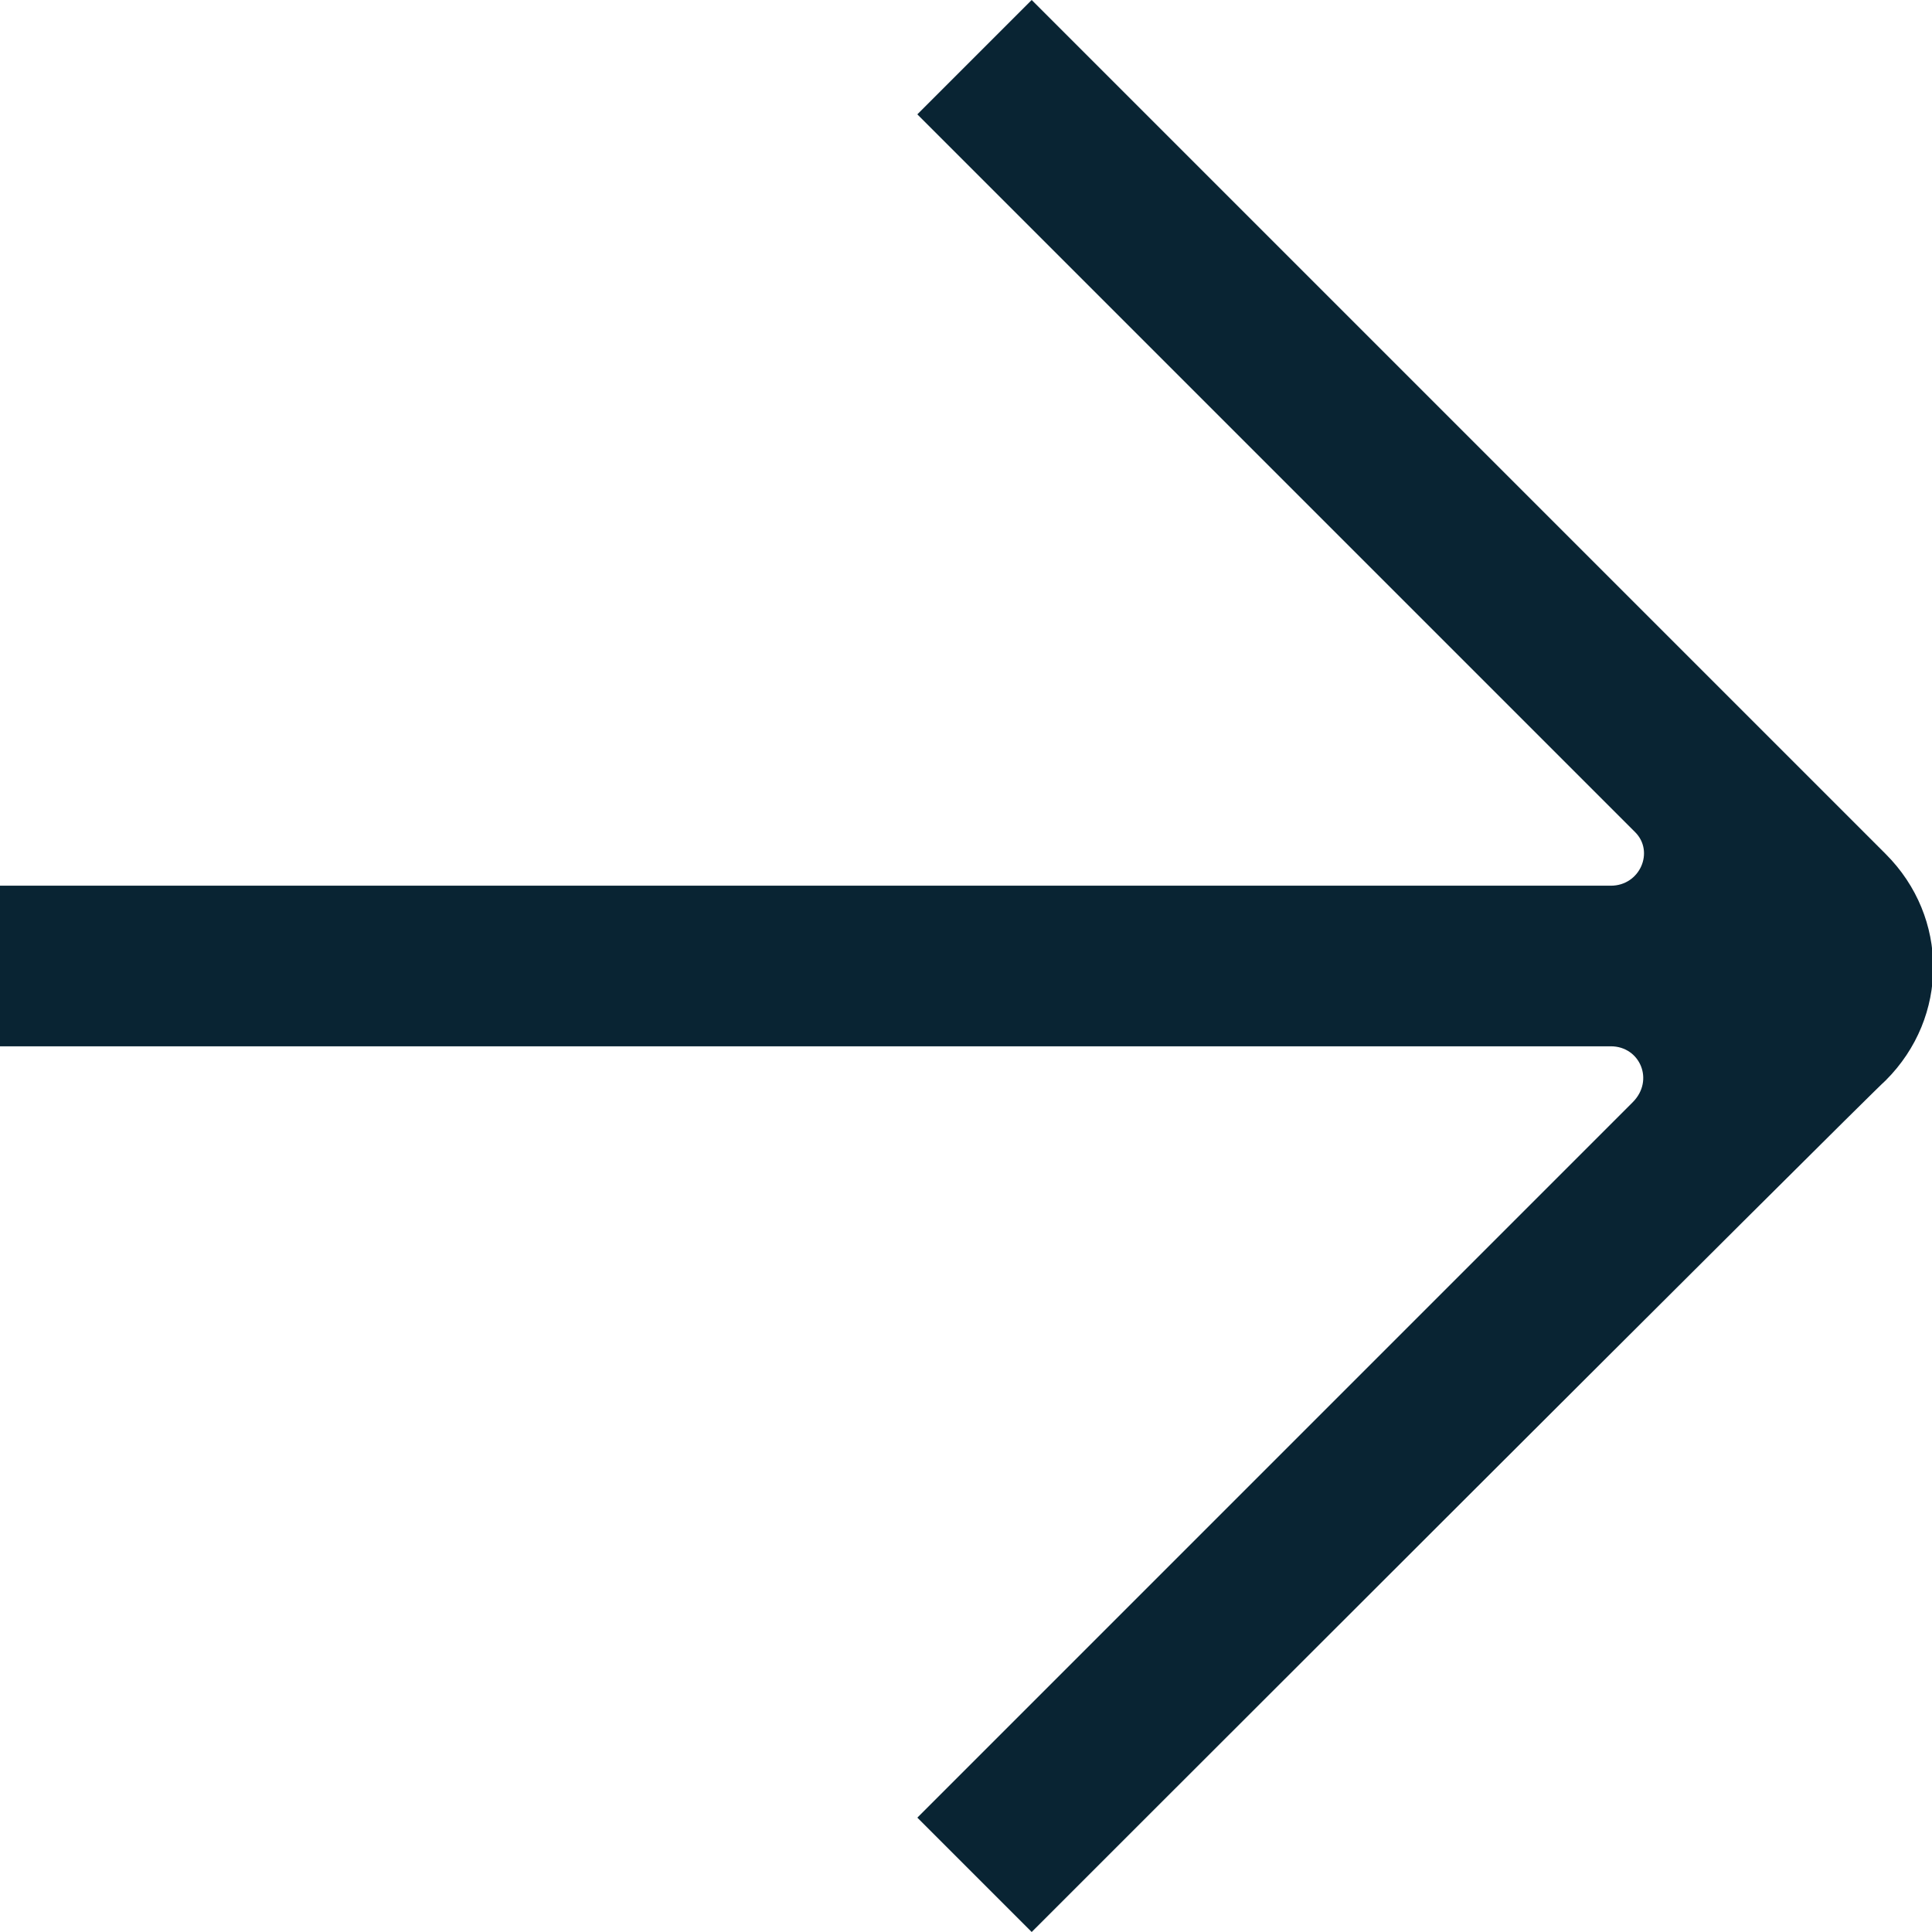 <?xml version="1.0" encoding="UTF-8"?> <svg xmlns="http://www.w3.org/2000/svg" width="48" height="48" viewBox="0 0 48 48" fill="none"> <g clip-path="url(#clip0_1231_60)"> <path d="M25.632 -1.12042e-06L22.791 2.841L40.625 20.675C41.108 21.159 40.746 22.005 40.02 22.005L-1.13628e-06 22.005L-9.61871e-07 25.995L40.02 25.995C40.746 25.995 41.108 26.841 40.564 27.385L22.791 45.159L25.632 48C25.632 48 46.368 27.265 46.851 26.841C48.423 25.27 48.423 22.791 46.851 21.219C46.368 20.735 25.632 -1.12042e-06 25.632 -1.12042e-06Z" fill="#092433"></path> </g> <defs> <clipPath id="clip0_1231_60"> <rect width="48" height="48" fill="white" transform="translate(0 48) rotate(-90)"></rect> </clipPath> </defs> </svg> 